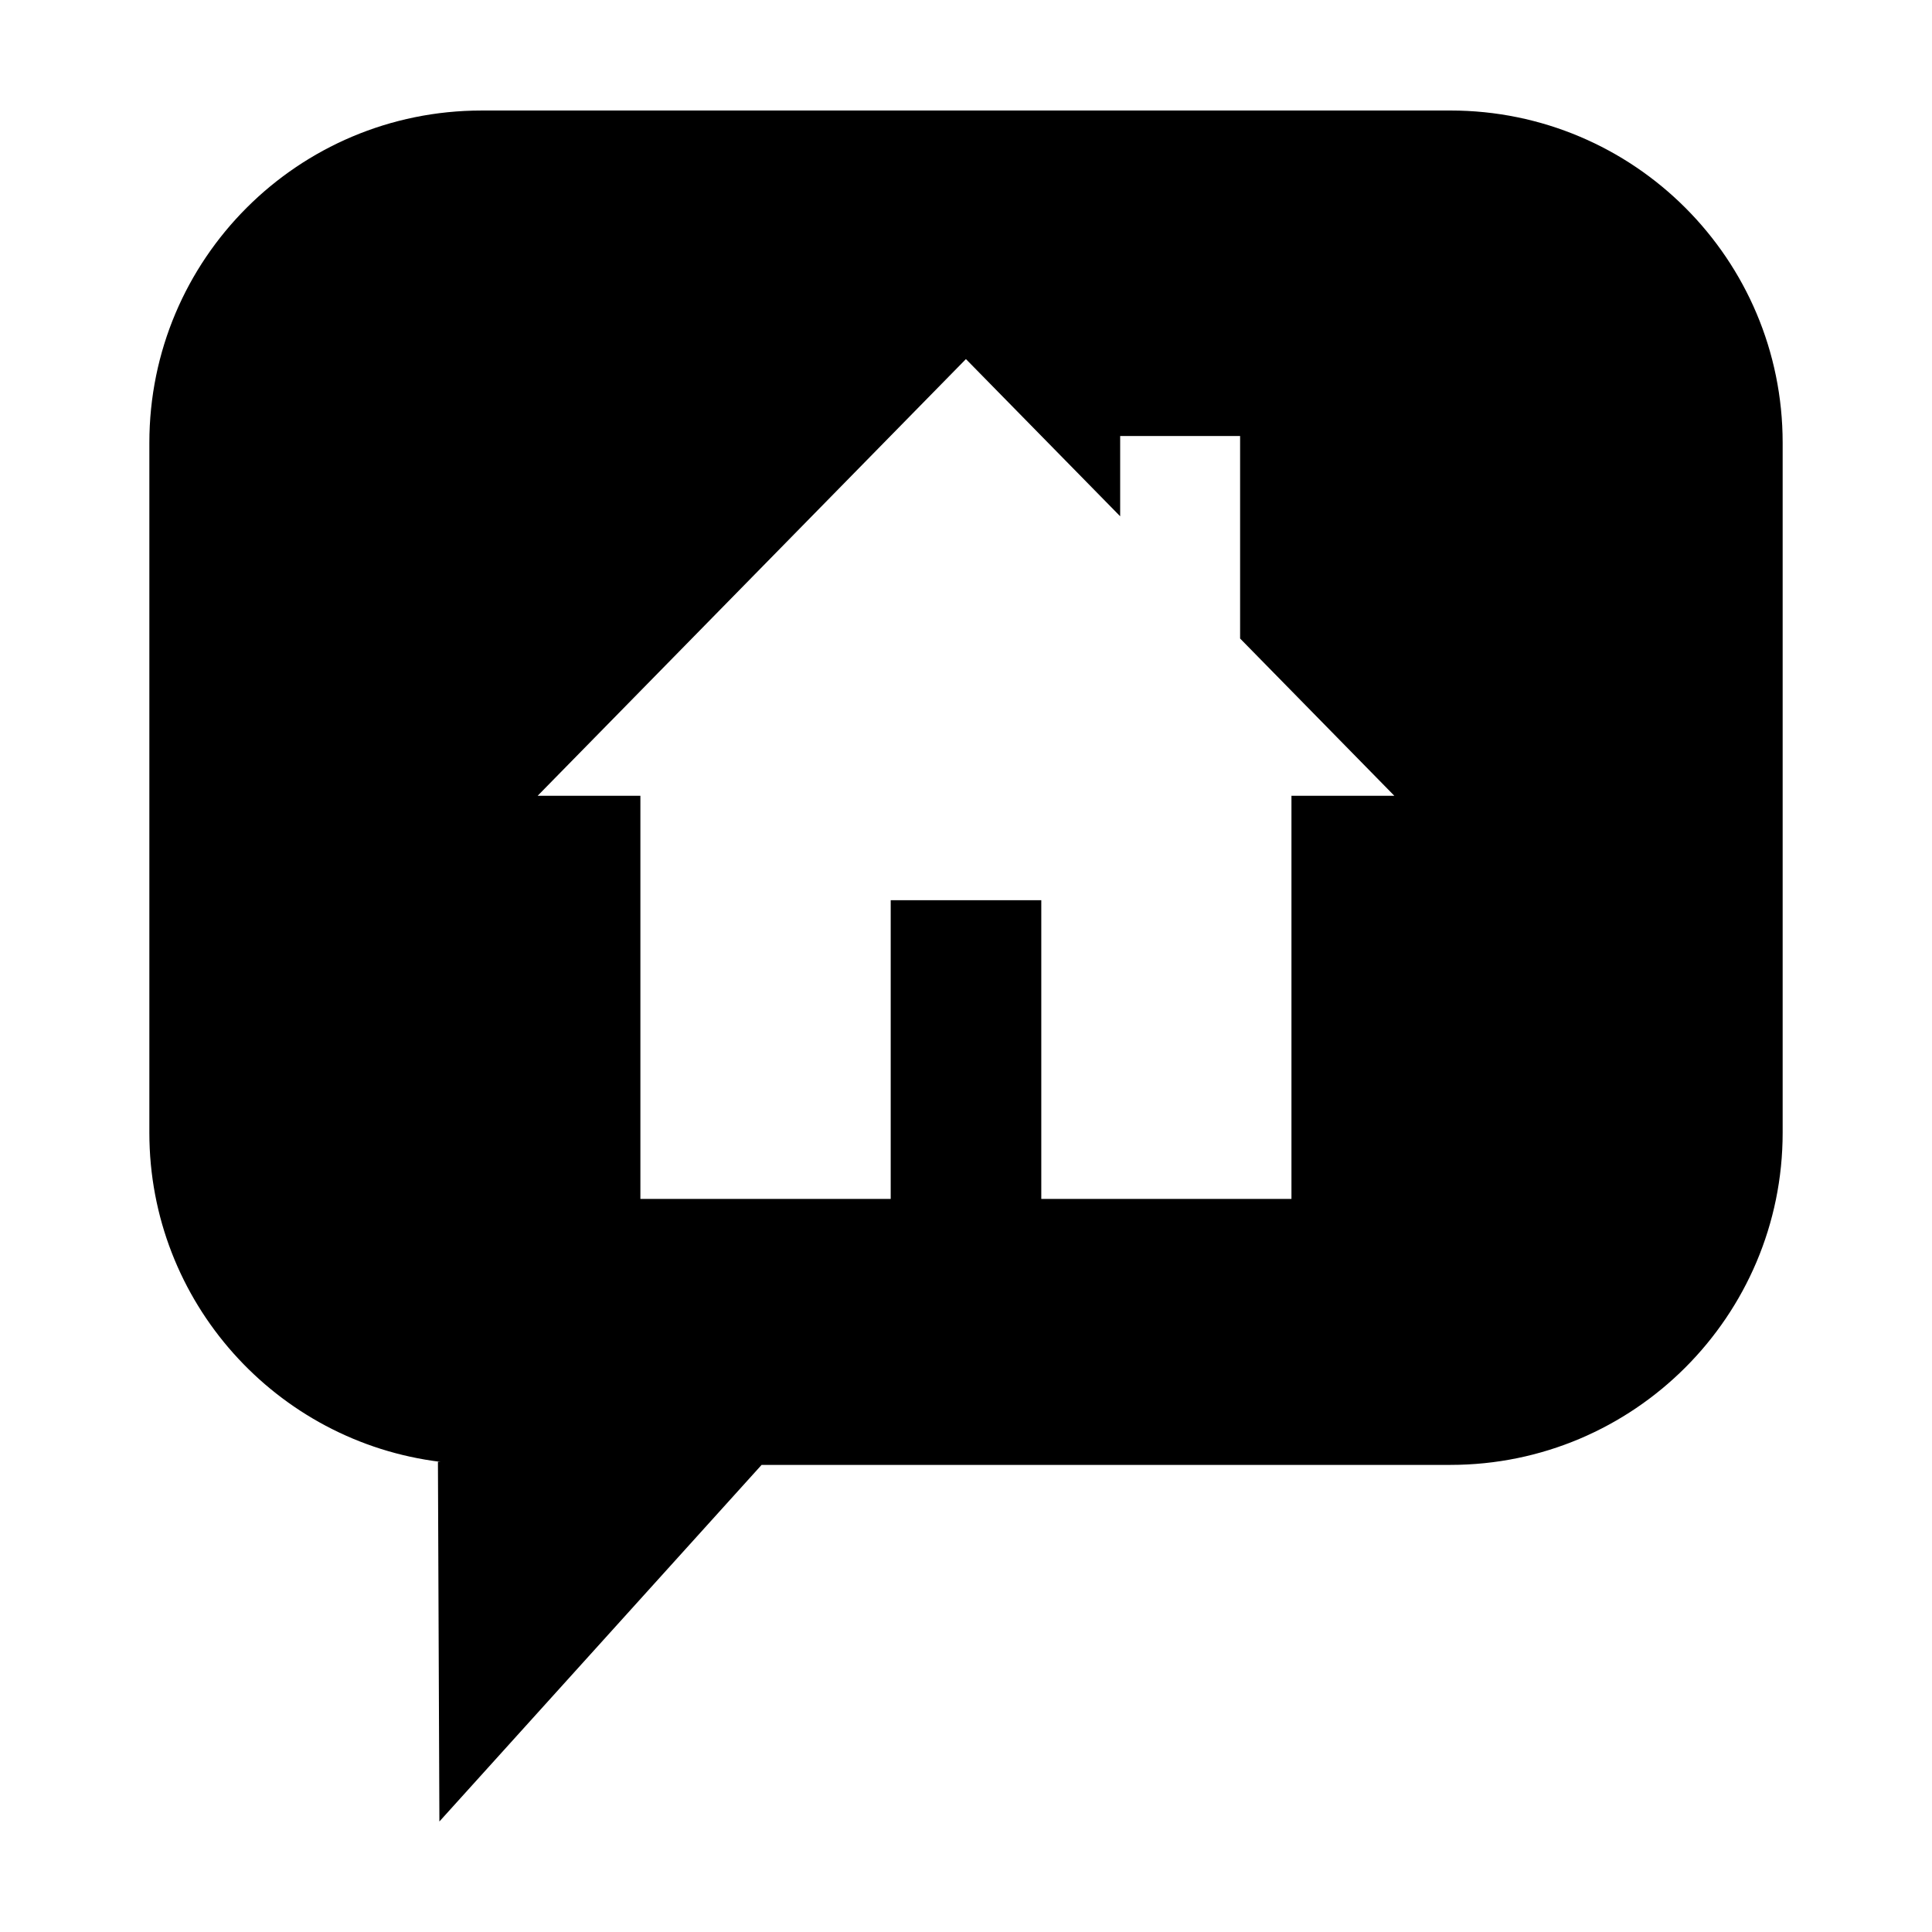 <?xml version="1.0" encoding="UTF-8"?>
<!-- Uploaded to: SVG Repo, www.svgrepo.com, Generator: SVG Repo Mixer Tools -->
<svg fill="#000000" width="800px" height="800px" version="1.1" viewBox="144 144 512 512" xmlns="http://www.w3.org/2000/svg">
 <path d="m528.37 173.29h-256.73c-48.688 0-88.059 39.406-88.059 88.055v182.86c0 44.82 33.648 81.898 77.152 87.203h-0.676l0.387 95.309 85.387-94.504h182.54c48.594 0 88.051-39.457 88.051-88.031v-182.84c0-48.648-39.41-88.055-88.051-88.055zm-42.121 181.6v106.83h-66.297v-79.152h-39.906v79.152h-66.336v-106.83h-27.23l113.5-115.73 40.875 41.66v-21.266h31.785v53.66l40.875 41.676z"/>
</svg>